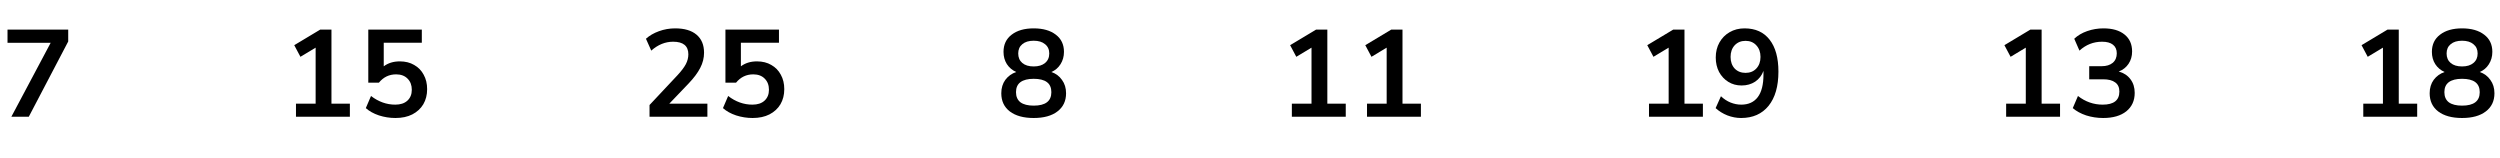 <?xml version="1.0" encoding="UTF-8"?> <svg xmlns="http://www.w3.org/2000/svg" width="364" height="23" viewBox="0 0 364 23" fill="none"><path d="M1.652 17L7.376 6.236H1.094V4.31H9.932V6.038L4.19 17H1.652Z" fill="black"></path><path d="M43.094 17V15.092H45.956V6.938L43.742 8.27L42.842 6.578L46.622 4.31H48.26V15.092H50.942V17H43.094ZM57.583 17.18C56.755 17.18 55.951 17.054 55.171 16.802C54.391 16.538 53.755 16.184 53.263 15.74L54.019 13.976C55.111 14.816 56.287 15.236 57.547 15.236C58.303 15.236 58.891 15.044 59.311 14.66C59.743 14.264 59.959 13.736 59.959 13.076C59.959 12.404 59.755 11.864 59.347 11.456C58.939 11.036 58.381 10.826 57.673 10.826C56.665 10.826 55.831 11.228 55.171 12.032H53.623V4.31H61.417V6.218H55.873V9.656C56.509 9.176 57.289 8.936 58.213 8.936C59.017 8.936 59.713 9.11 60.301 9.458C60.901 9.794 61.363 10.268 61.687 10.88C62.023 11.48 62.191 12.182 62.191 12.986C62.191 13.814 62.005 14.546 61.633 15.182C61.261 15.806 60.727 16.298 60.031 16.658C59.347 17.006 58.531 17.18 57.583 17.18Z" fill="black"></path><path d="M94.572 17V15.29L98.676 10.916C99.228 10.316 99.624 9.788 99.864 9.332C100.104 8.864 100.224 8.39 100.224 7.91C100.224 6.686 99.486 6.074 98.01 6.074C96.858 6.074 95.796 6.506 94.824 7.37L94.05 5.642C94.554 5.186 95.184 4.82 95.94 4.544C96.696 4.268 97.482 4.13 98.298 4.13C99.654 4.13 100.692 4.436 101.412 5.048C102.144 5.66 102.51 6.536 102.51 7.676C102.51 8.444 102.324 9.182 101.952 9.89C101.592 10.598 101.022 11.36 100.242 12.176L97.452 15.092H102.996V17H94.572ZM109.583 17.18C108.755 17.18 107.951 17.054 107.171 16.802C106.391 16.538 105.755 16.184 105.263 15.74L106.019 13.976C107.111 14.816 108.287 15.236 109.547 15.236C110.303 15.236 110.891 15.044 111.311 14.66C111.743 14.264 111.959 13.736 111.959 13.076C111.959 12.404 111.755 11.864 111.347 11.456C110.939 11.036 110.381 10.826 109.673 10.826C108.665 10.826 107.831 11.228 107.171 12.032H105.623V4.31H113.417V6.218H107.873V9.656C108.509 9.176 109.289 8.936 110.213 8.936C111.017 8.936 111.713 9.11 112.301 9.458C112.901 9.794 113.363 10.268 113.687 10.88C114.023 11.48 114.191 12.182 114.191 12.986C114.191 13.814 114.005 14.546 113.633 15.182C113.261 15.806 112.727 16.298 112.031 16.658C111.347 17.006 110.531 17.18 109.583 17.18Z" fill="black"></path><path d="M150.504 17.18C149.028 17.18 147.87 16.862 147.03 16.226C146.202 15.59 145.788 14.708 145.788 13.58C145.788 12.812 145.986 12.158 146.382 11.618C146.79 11.078 147.318 10.7 147.966 10.484C147.39 10.232 146.934 9.848 146.598 9.332C146.274 8.816 146.112 8.222 146.112 7.55C146.112 6.482 146.508 5.648 147.3 5.048C148.092 4.436 149.16 4.13 150.504 4.13C151.86 4.13 152.934 4.436 153.726 5.048C154.518 5.648 154.914 6.482 154.914 7.55C154.914 8.222 154.746 8.822 154.41 9.35C154.086 9.866 153.642 10.244 153.078 10.484C153.726 10.7 154.242 11.084 154.626 11.636C155.022 12.176 155.22 12.824 155.22 13.58C155.22 14.708 154.8 15.59 153.96 16.226C153.132 16.862 151.98 17.18 150.504 17.18ZM150.504 9.674C151.212 9.674 151.764 9.506 152.16 9.17C152.568 8.834 152.772 8.372 152.772 7.784C152.772 7.208 152.568 6.758 152.16 6.434C151.764 6.098 151.212 5.93 150.504 5.93C149.796 5.93 149.244 6.098 148.848 6.434C148.452 6.758 148.254 7.208 148.254 7.784C148.254 8.372 148.452 8.834 148.848 9.17C149.244 9.506 149.796 9.674 150.504 9.674ZM150.504 15.38C152.22 15.38 153.078 14.726 153.078 13.418C153.078 12.122 152.22 11.474 150.504 11.474C149.664 11.474 149.022 11.636 148.578 11.96C148.146 12.284 147.93 12.77 147.93 13.418C147.93 14.066 148.146 14.558 148.578 14.894C149.022 15.218 149.664 15.38 150.504 15.38Z" fill="black"></path><path d="M188.094 17V15.092H190.956V6.938L188.742 8.27L187.842 6.578L191.622 4.31H193.26V15.092H195.942V17H188.094ZM199.037 17V15.092H201.899V6.938L199.685 8.27L198.785 6.578L202.565 4.31H204.203V15.092H206.885V17H199.037Z" fill="black"></path><path d="M240.094 17V15.092H242.956V6.938L240.742 8.27L239.842 6.578L243.622 4.31H245.26V15.092H247.942V17H240.094ZM253.503 17.18C252.831 17.18 252.165 17.054 251.505 16.802C250.845 16.538 250.275 16.184 249.795 15.74L250.569 14.012C251.001 14.42 251.469 14.726 251.973 14.93C252.489 15.134 253.005 15.236 253.521 15.236C254.577 15.236 255.381 14.87 255.933 14.138C256.485 13.406 256.761 12.314 256.761 10.862V10.322C256.521 10.982 256.119 11.504 255.555 11.888C254.991 12.26 254.331 12.446 253.575 12.446C252.855 12.446 252.213 12.272 251.649 11.924C251.085 11.576 250.635 11.096 250.299 10.484C249.975 9.86 249.813 9.158 249.813 8.378C249.813 7.55 249.993 6.818 250.353 6.182C250.713 5.546 251.205 5.048 251.829 4.688C252.465 4.316 253.191 4.13 254.007 4.13C255.591 4.13 256.809 4.682 257.661 5.786C258.513 6.878 258.939 8.426 258.939 10.43C258.939 12.566 258.459 14.228 257.499 15.416C256.539 16.592 255.207 17.18 253.503 17.18ZM254.151 10.61C254.799 10.61 255.321 10.4 255.717 9.98C256.125 9.548 256.329 8.984 256.329 8.288C256.329 7.592 256.125 7.028 255.717 6.596C255.321 6.164 254.799 5.948 254.151 5.948C253.503 5.948 252.975 6.164 252.567 6.596C252.171 7.028 251.973 7.592 251.973 8.288C251.973 8.984 252.171 9.548 252.567 9.98C252.975 10.4 253.503 10.61 254.151 10.61Z" fill="black"></path><path d="M292.094 17V15.092H294.956V6.938L292.742 8.27L291.842 6.578L295.622 4.31H297.26V15.092H299.942V17H292.094ZM306.223 17.18C305.359 17.18 304.531 17.054 303.739 16.802C302.959 16.538 302.311 16.184 301.795 15.74L302.551 13.976C303.631 14.816 304.831 15.236 306.151 15.236C307.771 15.236 308.581 14.6 308.581 13.328C308.581 12.728 308.377 12.284 307.969 11.996C307.573 11.696 306.991 11.546 306.223 11.546H304.189V9.638H306.007C306.679 9.638 307.213 9.476 307.609 9.152C308.005 8.816 308.203 8.354 308.203 7.766C308.203 7.214 308.017 6.794 307.645 6.506C307.285 6.218 306.757 6.074 306.061 6.074C304.813 6.074 303.715 6.506 302.767 7.37L302.011 5.642C302.515 5.162 303.145 4.79 303.901 4.526C304.657 4.262 305.443 4.13 306.259 4.13C307.579 4.13 308.605 4.43 309.337 5.03C310.069 5.618 310.435 6.44 310.435 7.496C310.435 8.18 310.261 8.78 309.913 9.296C309.565 9.812 309.091 10.184 308.491 10.412C309.223 10.616 309.793 10.994 310.201 11.546C310.609 12.086 310.813 12.746 310.813 13.526C310.813 14.654 310.405 15.548 309.589 16.208C308.773 16.856 307.651 17.18 306.223 17.18Z" fill="black"></path><path d="M344.094 17V15.092H346.956V6.938L344.742 8.27L343.842 6.578L347.622 4.31H349.26V15.092H351.942V17H344.094ZM358.475 17.18C356.999 17.18 355.841 16.862 355.001 16.226C354.173 15.59 353.759 14.708 353.759 13.58C353.759 12.812 353.957 12.158 354.353 11.618C354.761 11.078 355.289 10.7 355.937 10.484C355.361 10.232 354.905 9.848 354.569 9.332C354.245 8.816 354.083 8.222 354.083 7.55C354.083 6.482 354.479 5.648 355.271 5.048C356.063 4.436 357.131 4.13 358.475 4.13C359.831 4.13 360.905 4.436 361.697 5.048C362.489 5.648 362.885 6.482 362.885 7.55C362.885 8.222 362.717 8.822 362.381 9.35C362.057 9.866 361.613 10.244 361.049 10.484C361.697 10.7 362.213 11.084 362.597 11.636C362.993 12.176 363.191 12.824 363.191 13.58C363.191 14.708 362.771 15.59 361.931 16.226C361.103 16.862 359.951 17.18 358.475 17.18ZM358.475 9.674C359.183 9.674 359.735 9.506 360.131 9.17C360.539 8.834 360.743 8.372 360.743 7.784C360.743 7.208 360.539 6.758 360.131 6.434C359.735 6.098 359.183 5.93 358.475 5.93C357.767 5.93 357.215 6.098 356.819 6.434C356.423 6.758 356.225 7.208 356.225 7.784C356.225 8.372 356.423 8.834 356.819 9.17C357.215 9.506 357.767 9.674 358.475 9.674ZM358.475 15.38C360.191 15.38 361.049 14.726 361.049 13.418C361.049 12.122 360.191 11.474 358.475 11.474C357.635 11.474 356.993 11.636 356.549 11.96C356.117 12.284 355.901 12.77 355.901 13.418C355.901 14.066 356.117 14.558 356.549 14.894C356.993 15.218 357.635 15.38 358.475 15.38Z" fill="black"></path></svg> 